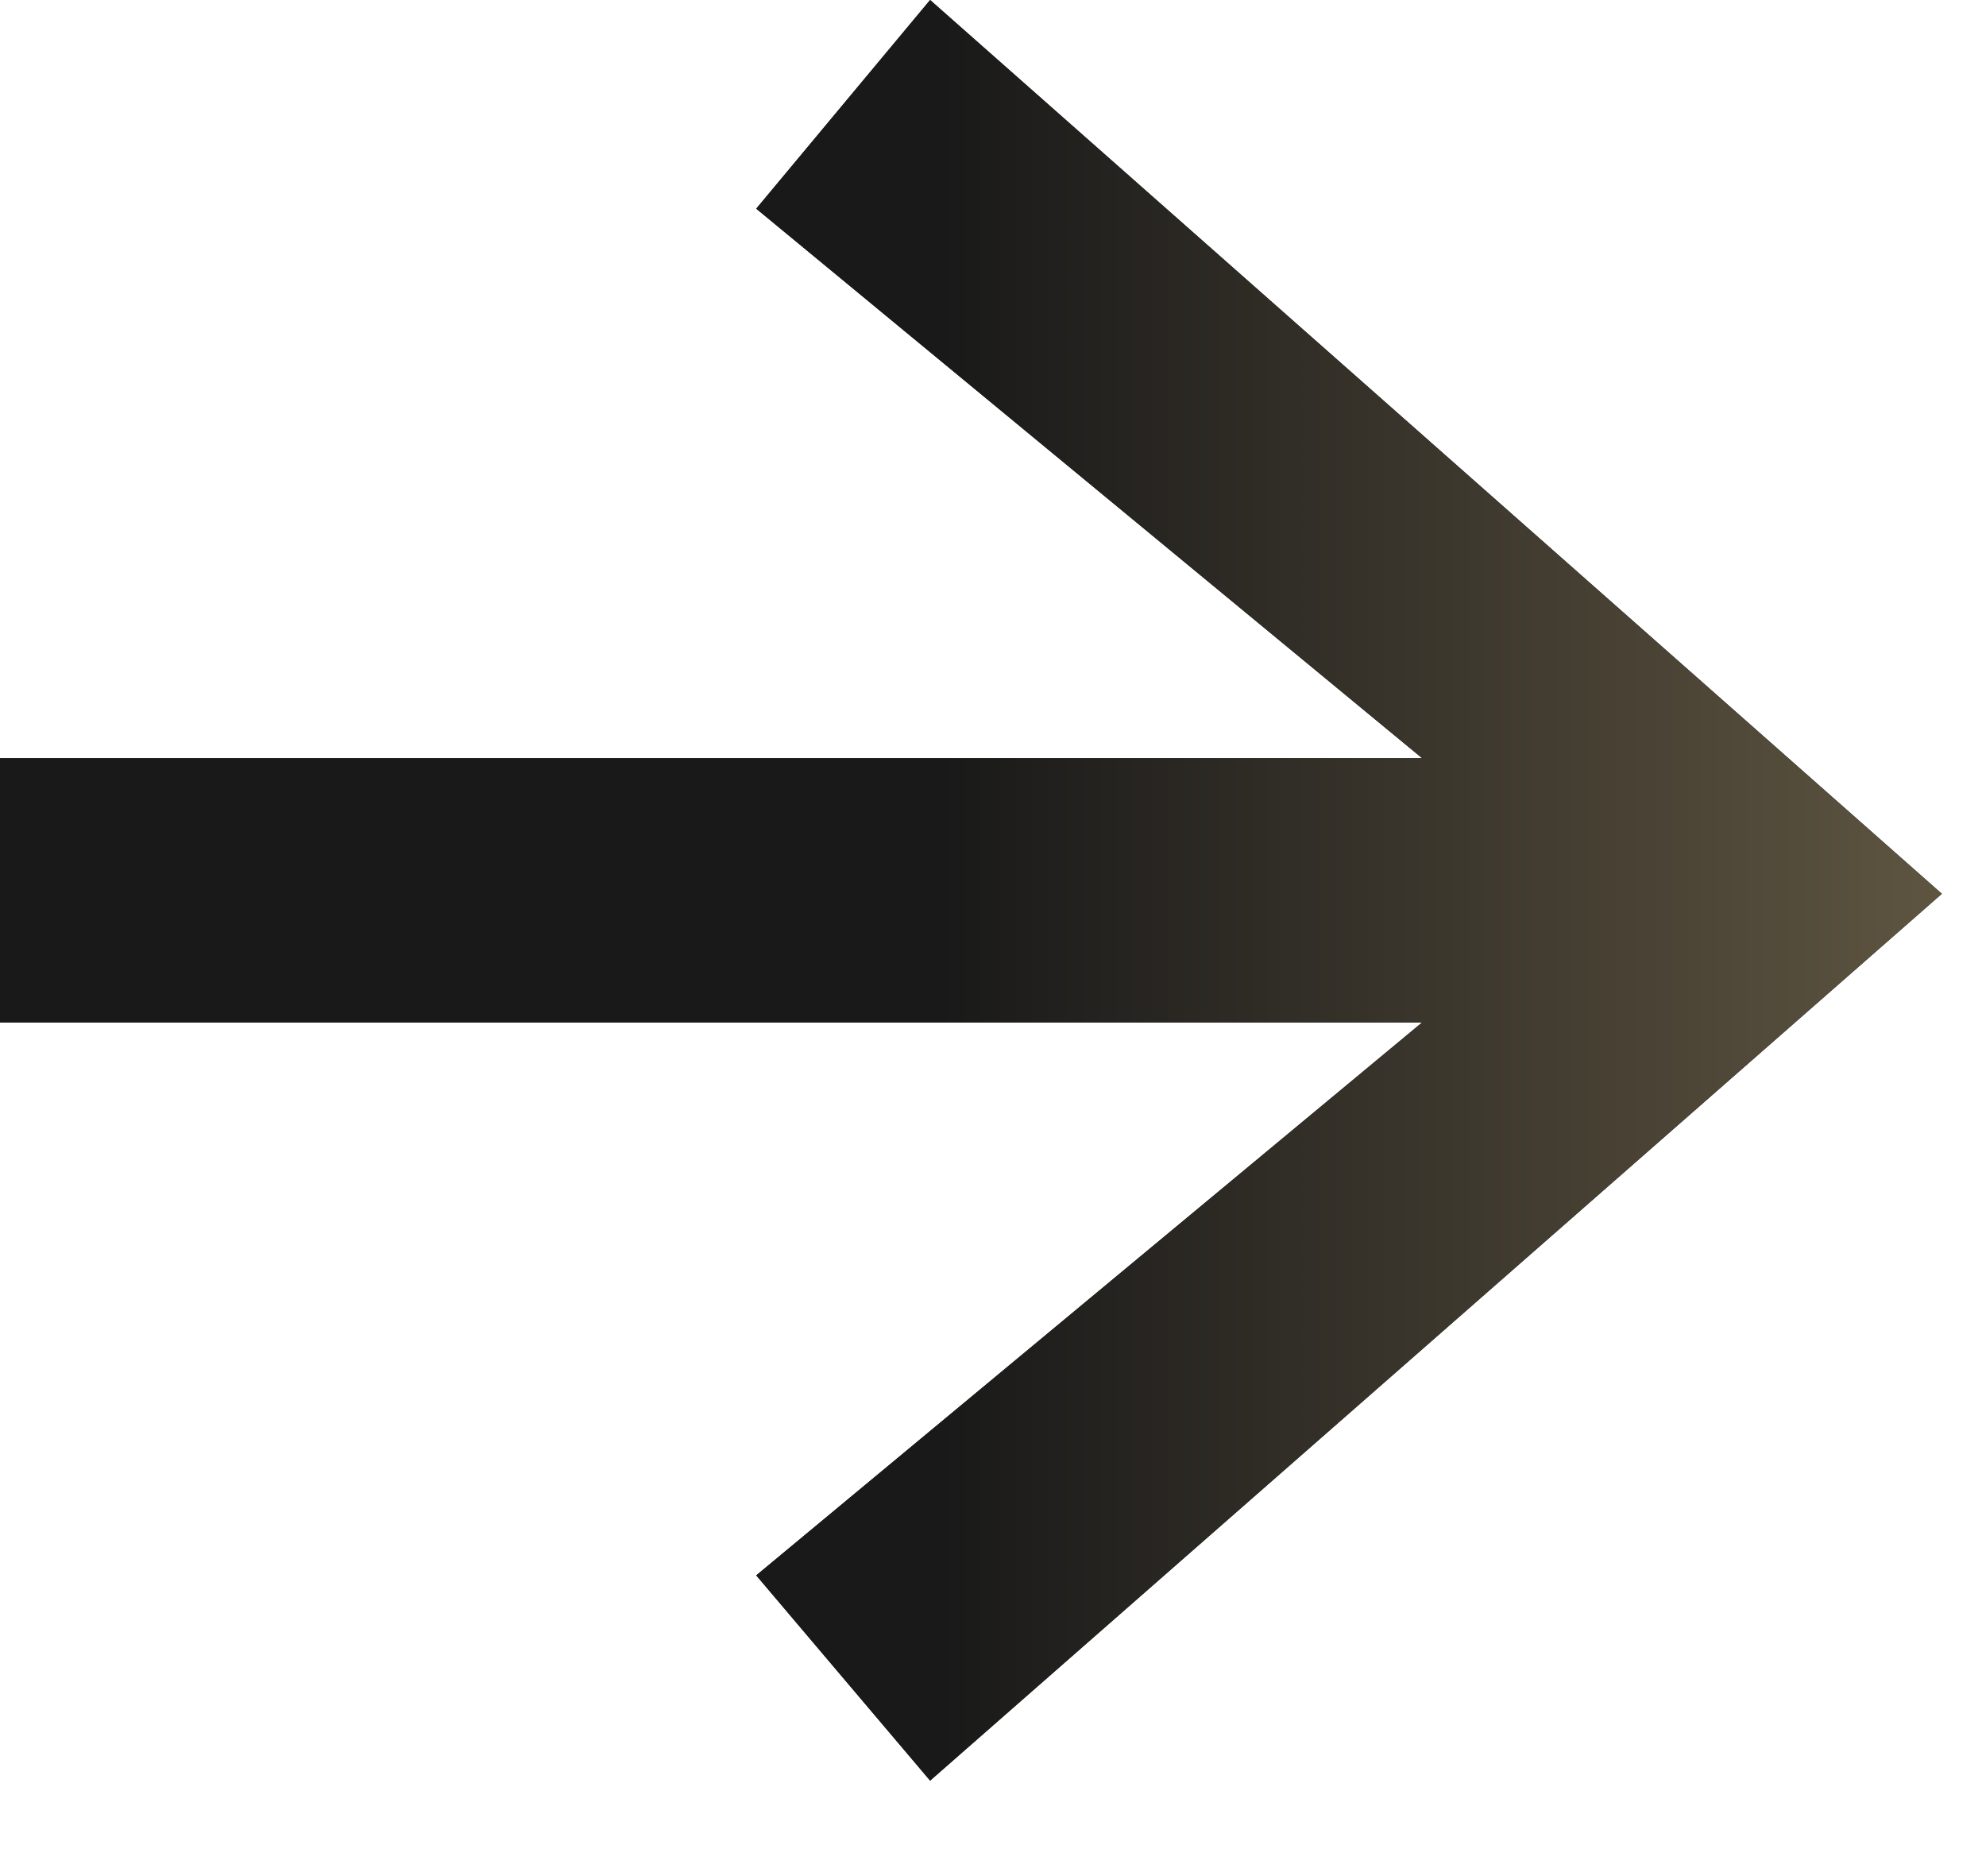 <?xml version="1.0" encoding="UTF-8"?> <svg xmlns="http://www.w3.org/2000/svg" width="18" height="17" viewBox="0 0 18 17" fill="none"><path d="M8.43 0L6.854 1.891L12.889 6.87H0V9.265H12.889L6.854 14.275L8.43 16.135L17.6 8.099L8.43 0Z" fill="#191919"></path><path d="M8.43 0L6.854 1.891L12.889 6.87H0V9.265H12.889L6.854 14.275L8.43 16.135L17.6 8.099L8.43 0Z" fill="url(#paint0_linear_141_81)"></path><defs><linearGradient id="paint0_linear_141_81" x1="0.27" y1="8.067" x2="33.27" y2="8.067" gradientUnits="userSpaceOnUse"><stop offset="0.25" stop-color="#191919"></stop><stop offset="1" stop-color="#D5BB85"></stop></linearGradient></defs></svg> 
